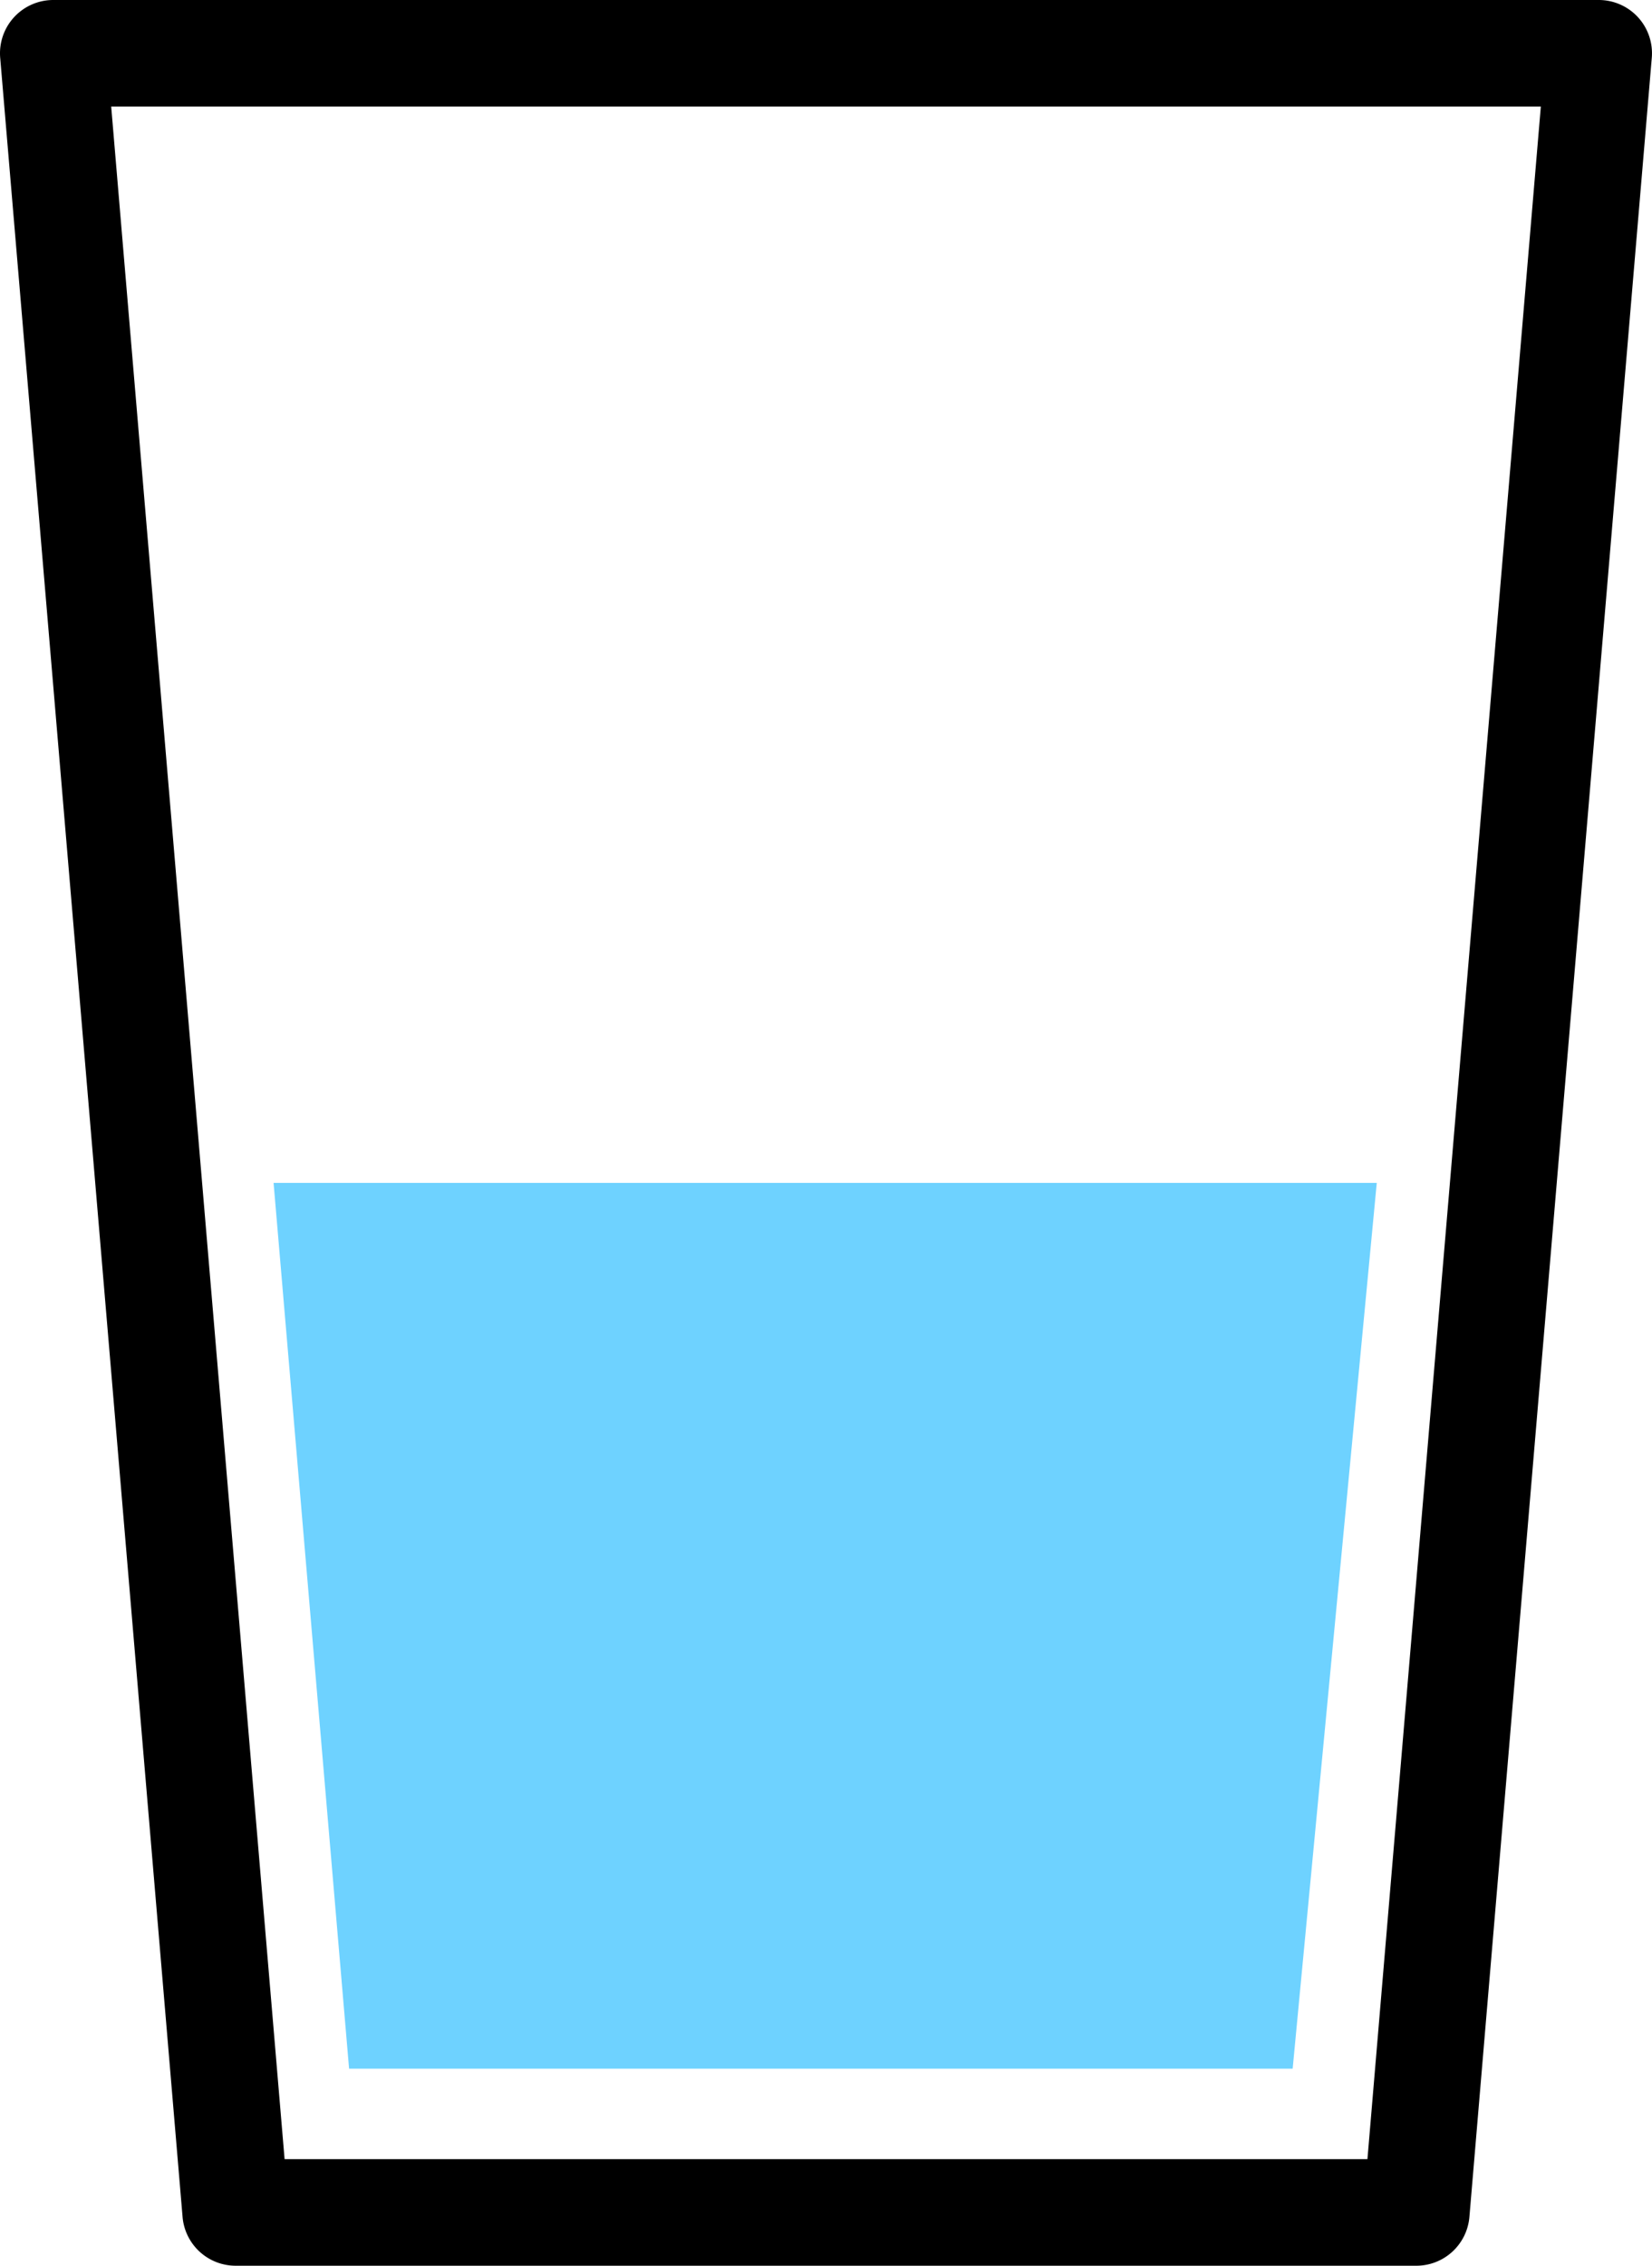 <svg id="グループ_633" data-name="グループ 633" xmlns="http://www.w3.org/2000/svg" width="70.082" height="96.057" viewBox="0 0 70.082 96.057">
  <path id="パス_531" data-name="パス 531" d="M731.787,783.43a2.261,2.261,0,0,0-1.664-.73H664.559a2.259,2.259,0,0,0-2.251,2.449l7.737,91.539a2.26,2.26,0,0,0,2.251,2.069h50.089a2.259,2.259,0,0,0,2.251-2.069l7.737-91.539A2.26,2.26,0,0,0,731.787,783.43ZM720.31,874.239H674.373l-7.356-87.021h60.649Z" transform="translate(-662.3 -782.7)"/>
  <path id="パス_530" data-name="パス 530" d="M9248.457,4191.428h40.029l3.568-37.555h-46.8Z" transform="translate(-9233.648 -4103.725)" fill="#6ed2ff"/>
</svg>
